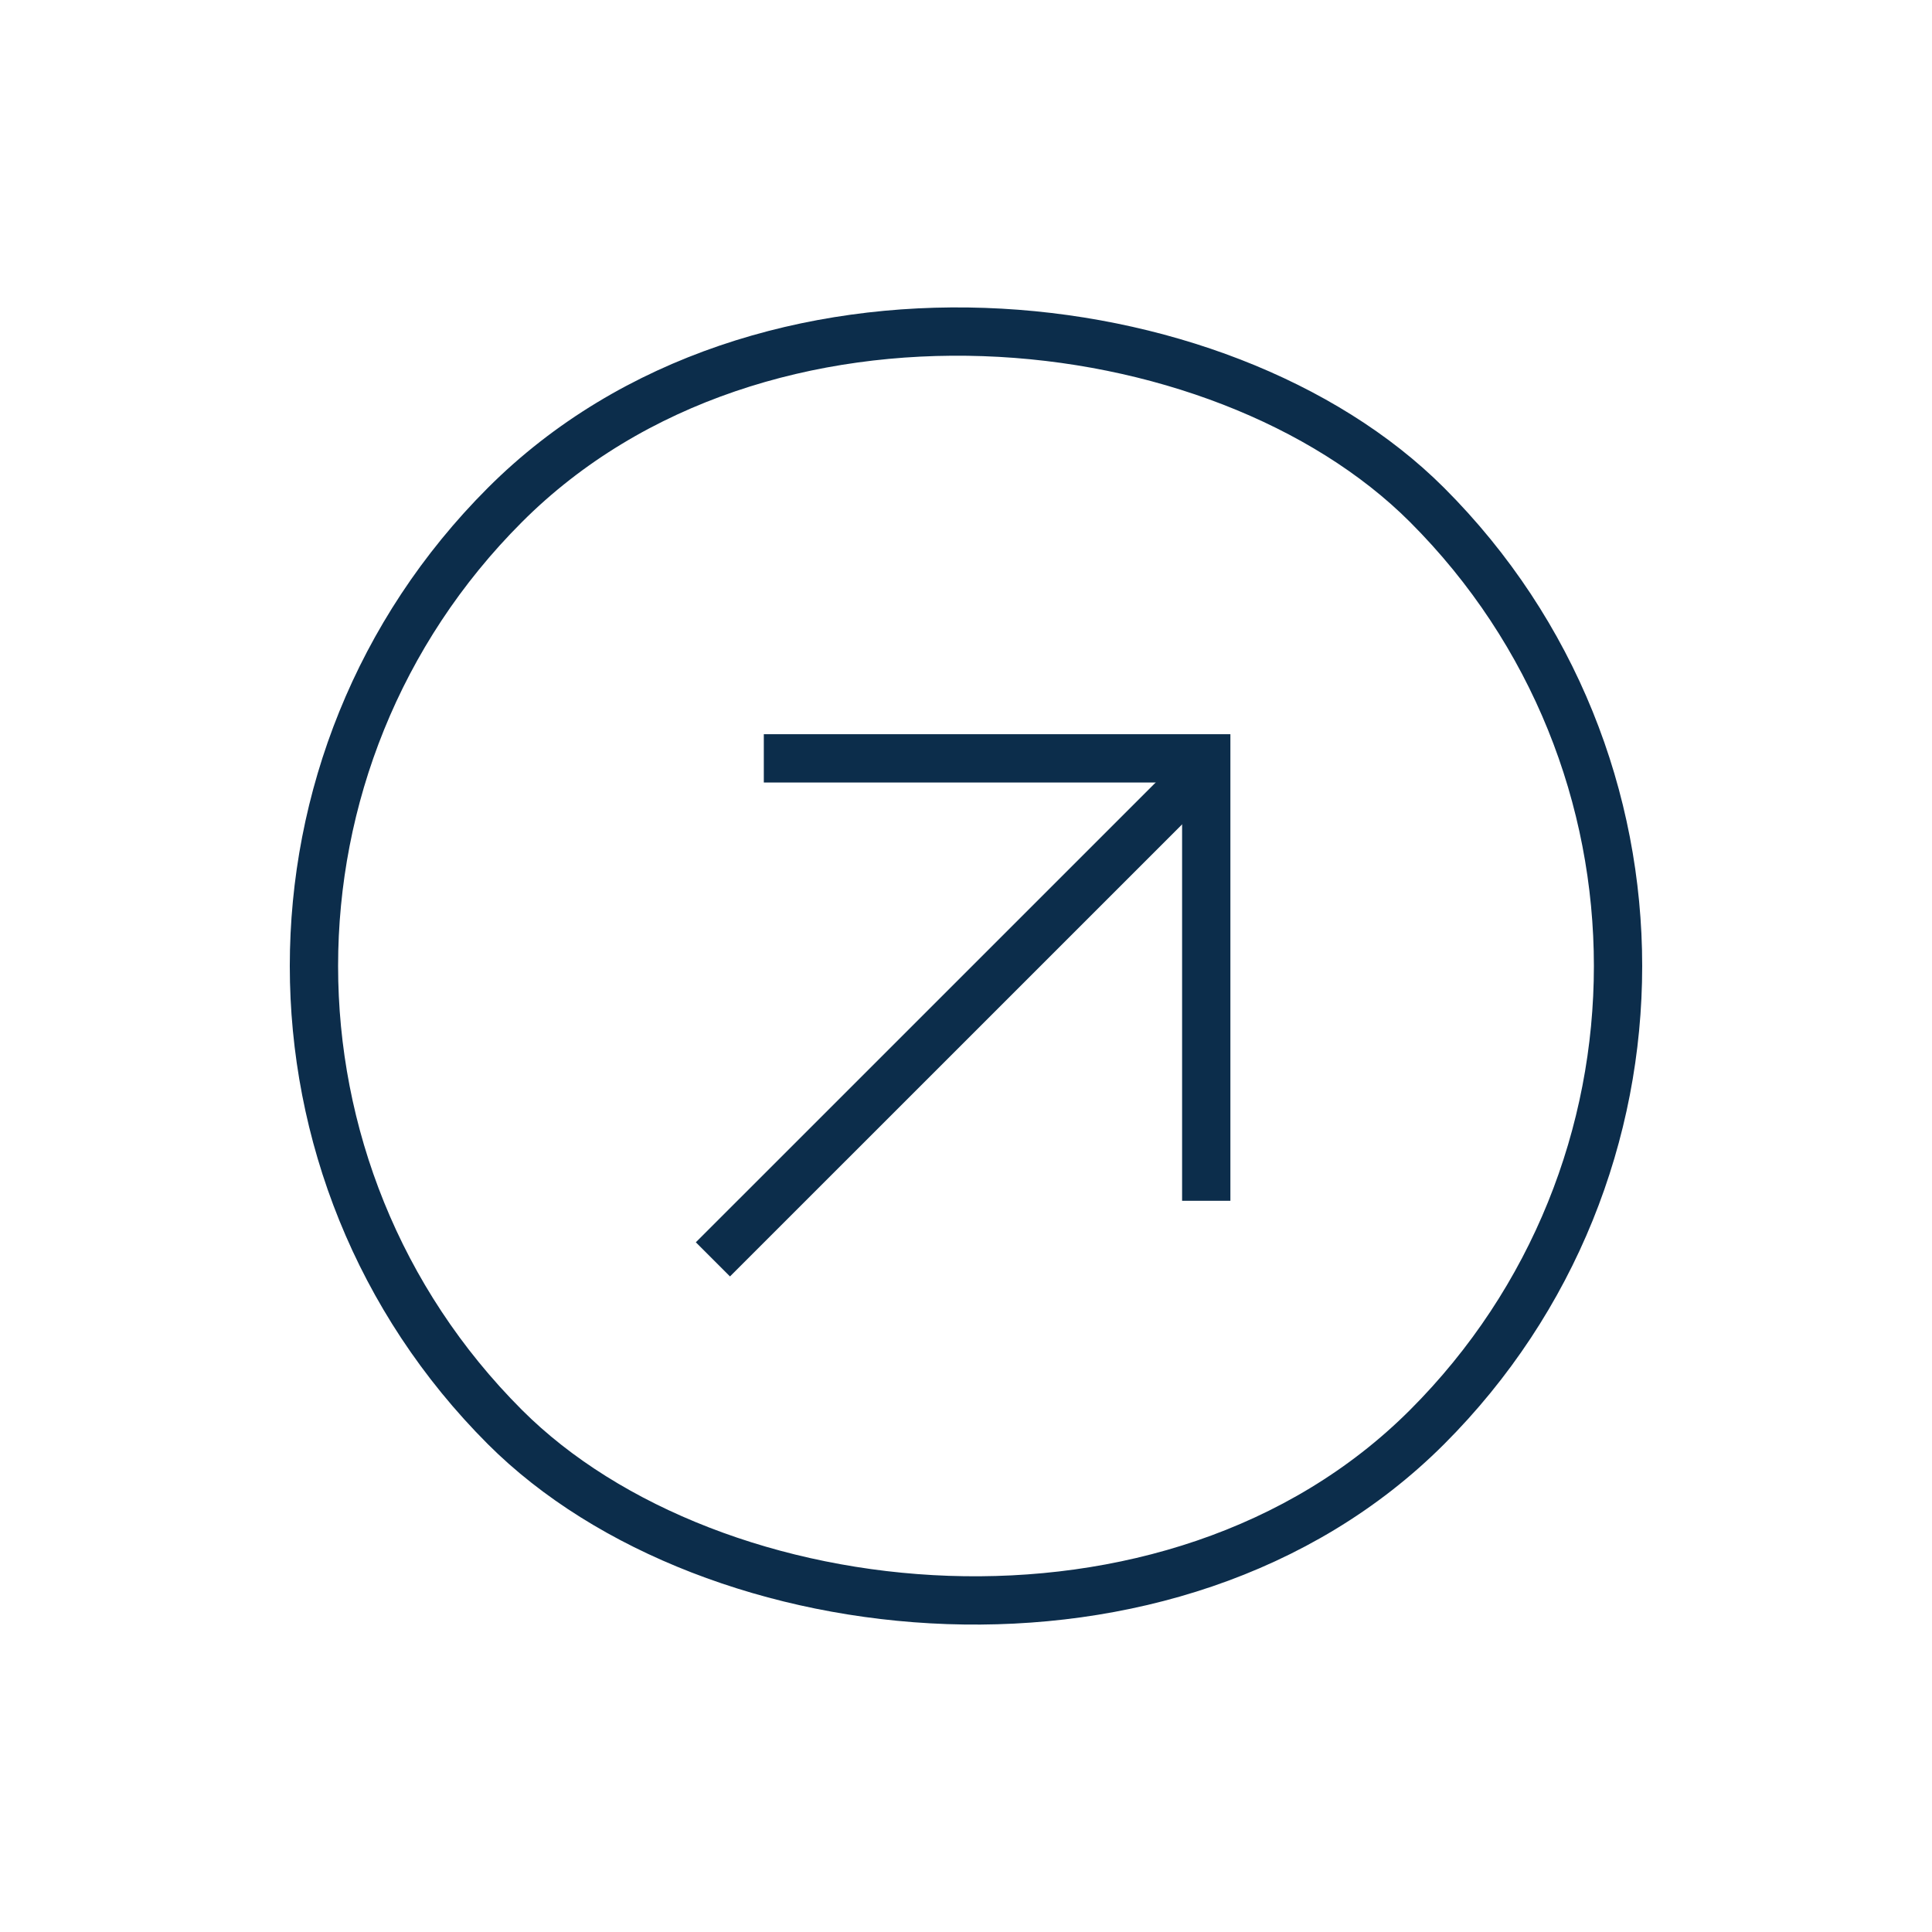 <svg width="40" height="40" viewBox="0 0 40 40" fill="none" xmlns="http://www.w3.org/2000/svg">
<rect x="0.908" y="20" width="27" height="27" rx="13.5" transform="rotate(-45 0.908 20)" stroke="#0C2D4B"/>
<path d="M15.814 15.701L24.974 15.701L24.974 24.861" stroke="#0C2D4B"/>
<line x1="24.775" y1="16.06" x2="14.76" y2="26.074" stroke="#0C2D4B"/>
</svg>
